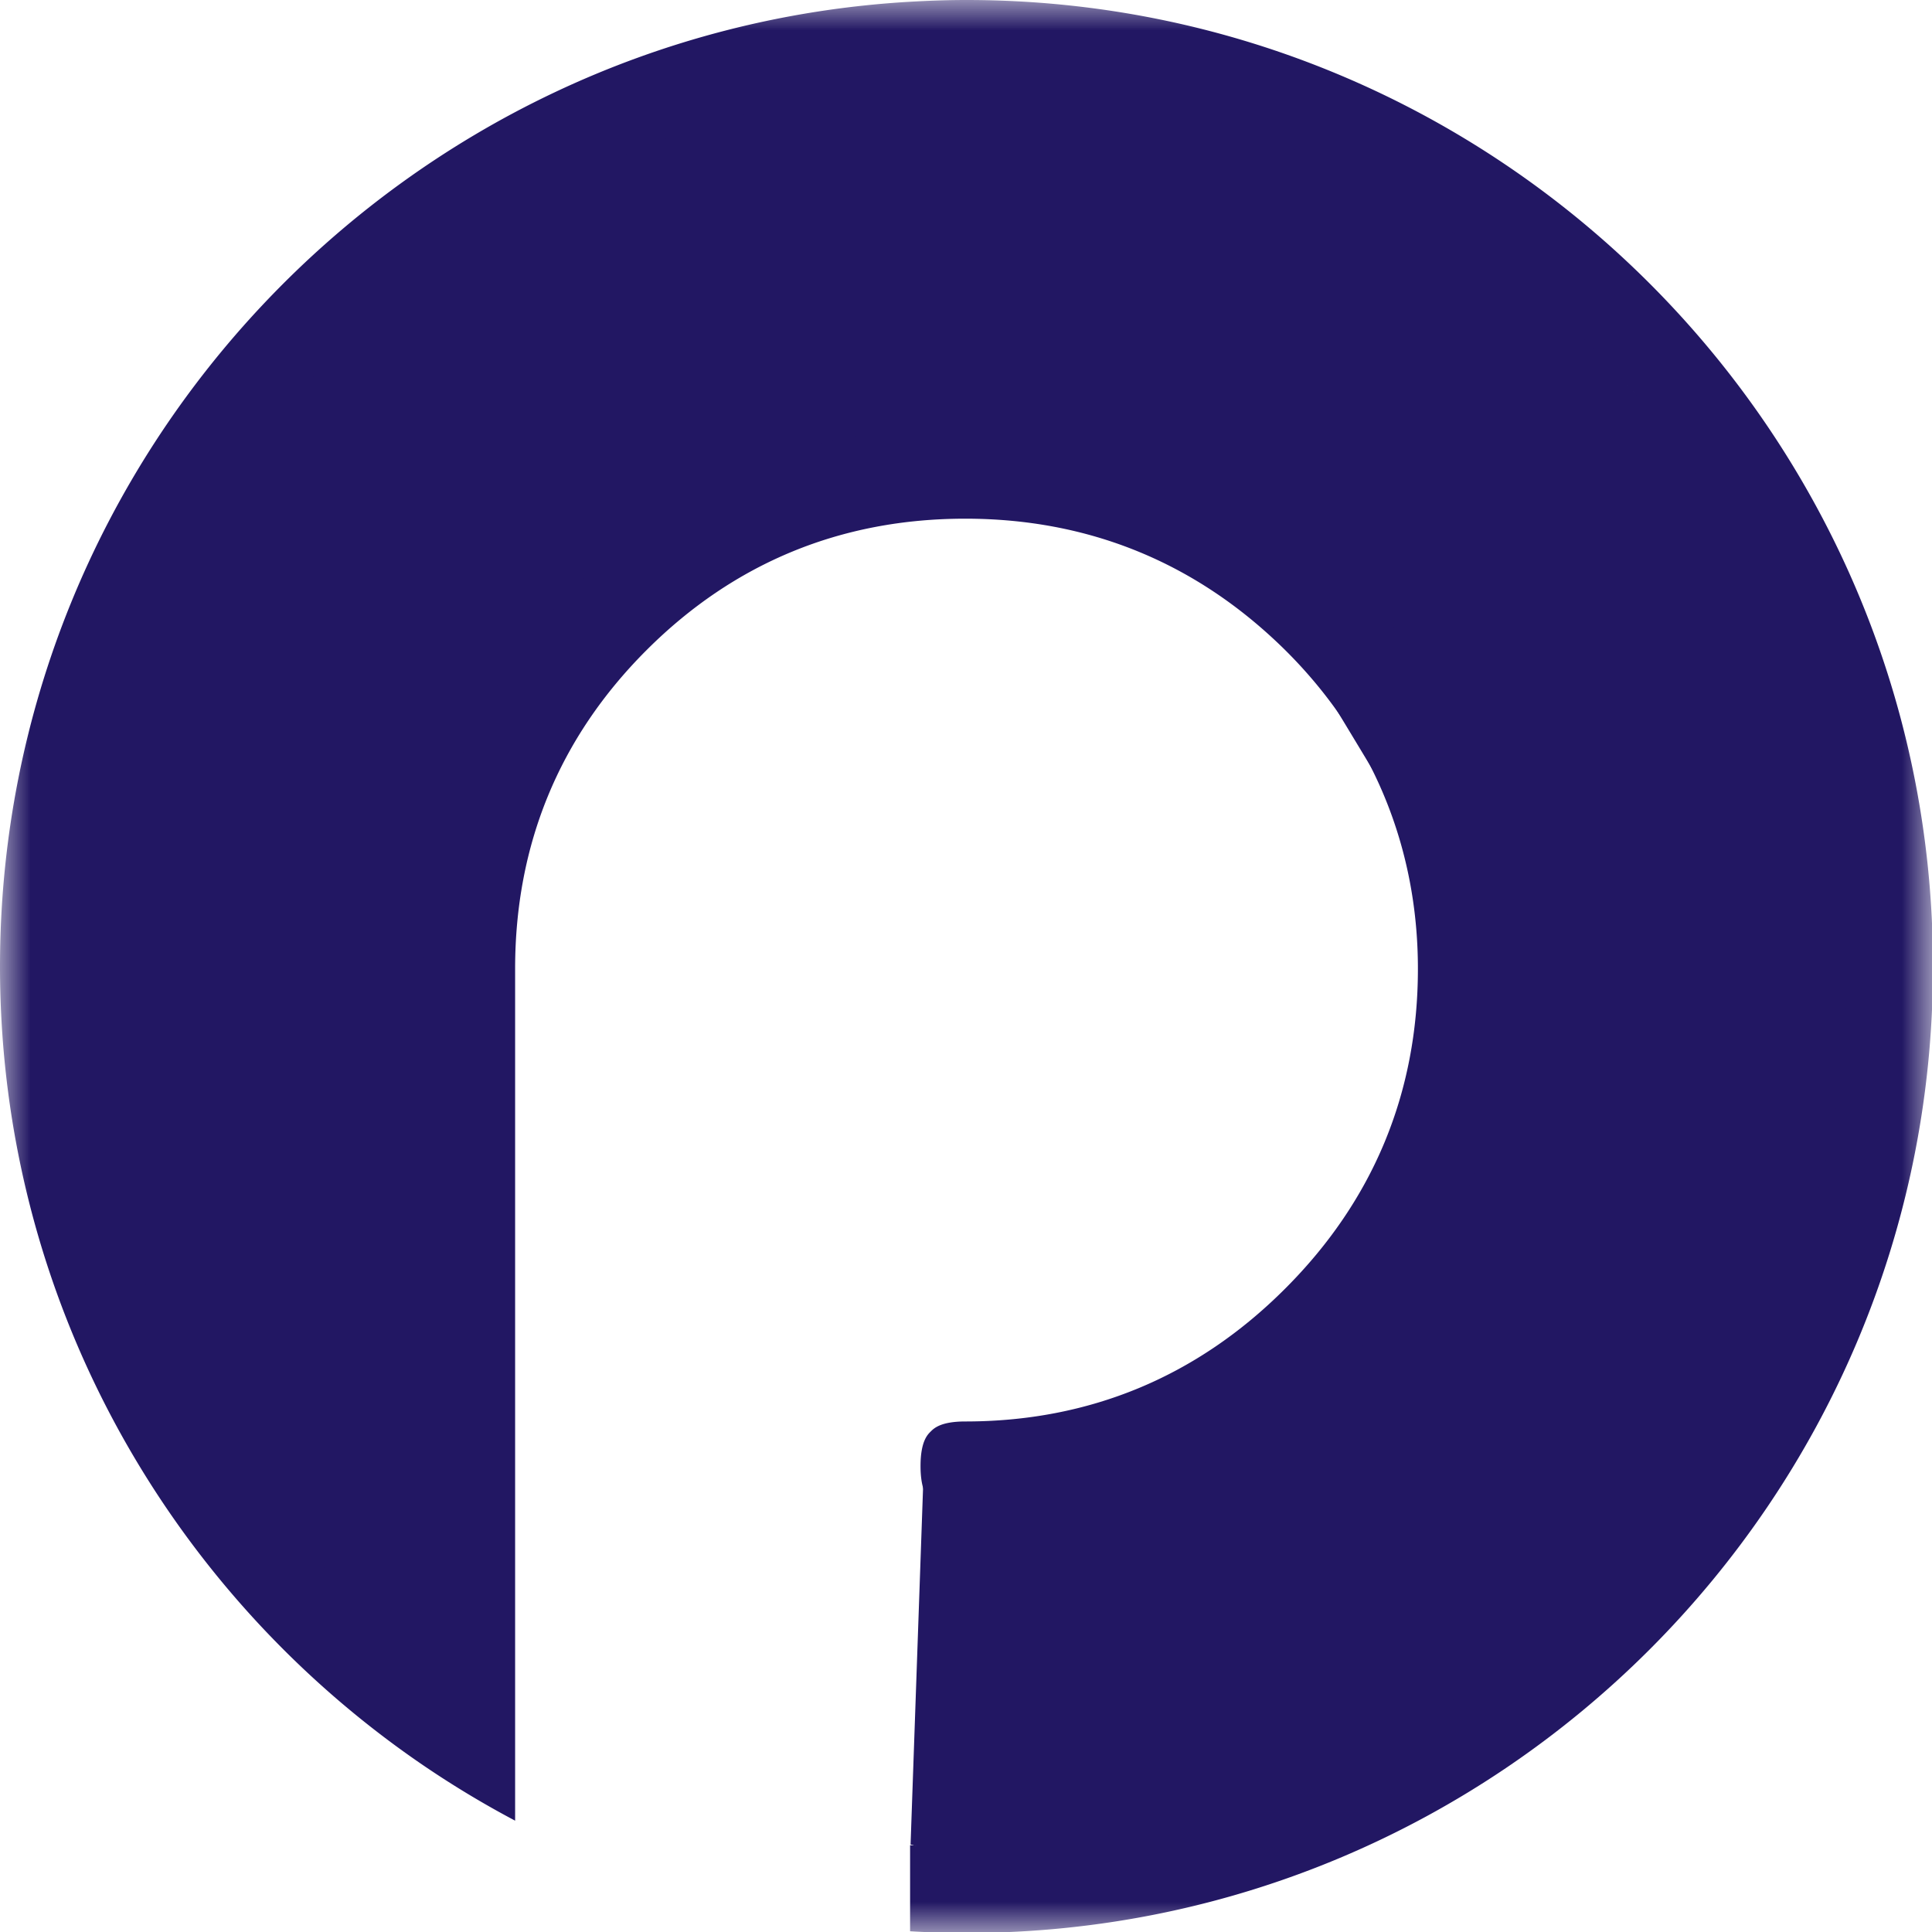<svg xmlns="http://www.w3.org/2000/svg" width="32" height="32" fill="none"><mask id="a" width="32" height="32" x="0" y="0" maskUnits="userSpaceOnUse" style="mask-type:luminance"><path fill="#fff" d="M0 0h32v32H0V0z"/></mask><g fill="#221763" mask="url(#a)"><path d="m13.63 8.172-3.932 3.284-1.49 2.444-.954 5.651v9.241l-5.384-5.88-1.26-9.356 4.544-8.4 5.842-3.629 8.363-.763 5.04 2.673 3.704 4.238 3.284 5.881-1.183 9.356-5.805 5.88-9.126 3.017V27.99l.344-3.971h3.742l3.857-2.864 1.183-5.652-2.444-4.047-2.596-3.284H13.63z"/><path d="M32.016 16.008c0 8.826-7.181 16.008-16.008 16.008a16.1 16.1 0 0 1-.934-.028v-1.426c.31.02.62.031.934.031 8.043 0 14.585-6.543 14.585-14.585 0-8.043-6.543-14.586-14.585-14.586-.314 0-.624.014-.934.033C7.466 1.938 1.422 8.28 1.422 16.007c0 4.65 2.19 8.793 5.588 11.466V16.046c0-2.572.842-4.665 2.578-6.4 1.733-1.734 3.827-2.577 6.399-2.577 2.574 0 4.676.845 6.426 2.583 1.744 1.734 2.593 3.825 2.593 6.394 0 2.572-.85 4.672-2.6 6.42-1.748 1.75-3.848 2.6-6.42 2.6-.387 0-.494-.11-.552-.17-.06-.062-.187-.191-.187-.613 0-.405.113-.518.168-.572.054-.054.167-.167.572-.167 2.057 0 3.84-.74 5.299-2.2 1.459-1.458 2.199-3.241 2.199-5.298 0-2.034-.764-3.862-2.21-5.29-1.46-1.436-3.238-2.165-5.288-2.165-2.058 0-3.833.733-5.278 2.177-1.445 1.444-2.177 3.22-2.177 5.278v14.11a15.985 15.985 0 0 1-1.522-.917C2.782 26.356 0 21.5 0 16.008 0 7.494 6.681.515 15.074.029c.31-.018.62-.029.934-.029 8.826 0 16.008 7.181 16.008 16.008z"/></g><path fill="#221763" d="m15.311 23.98 2.711-.152v7.637l-2.94-.916.23-6.568z"/></svg>